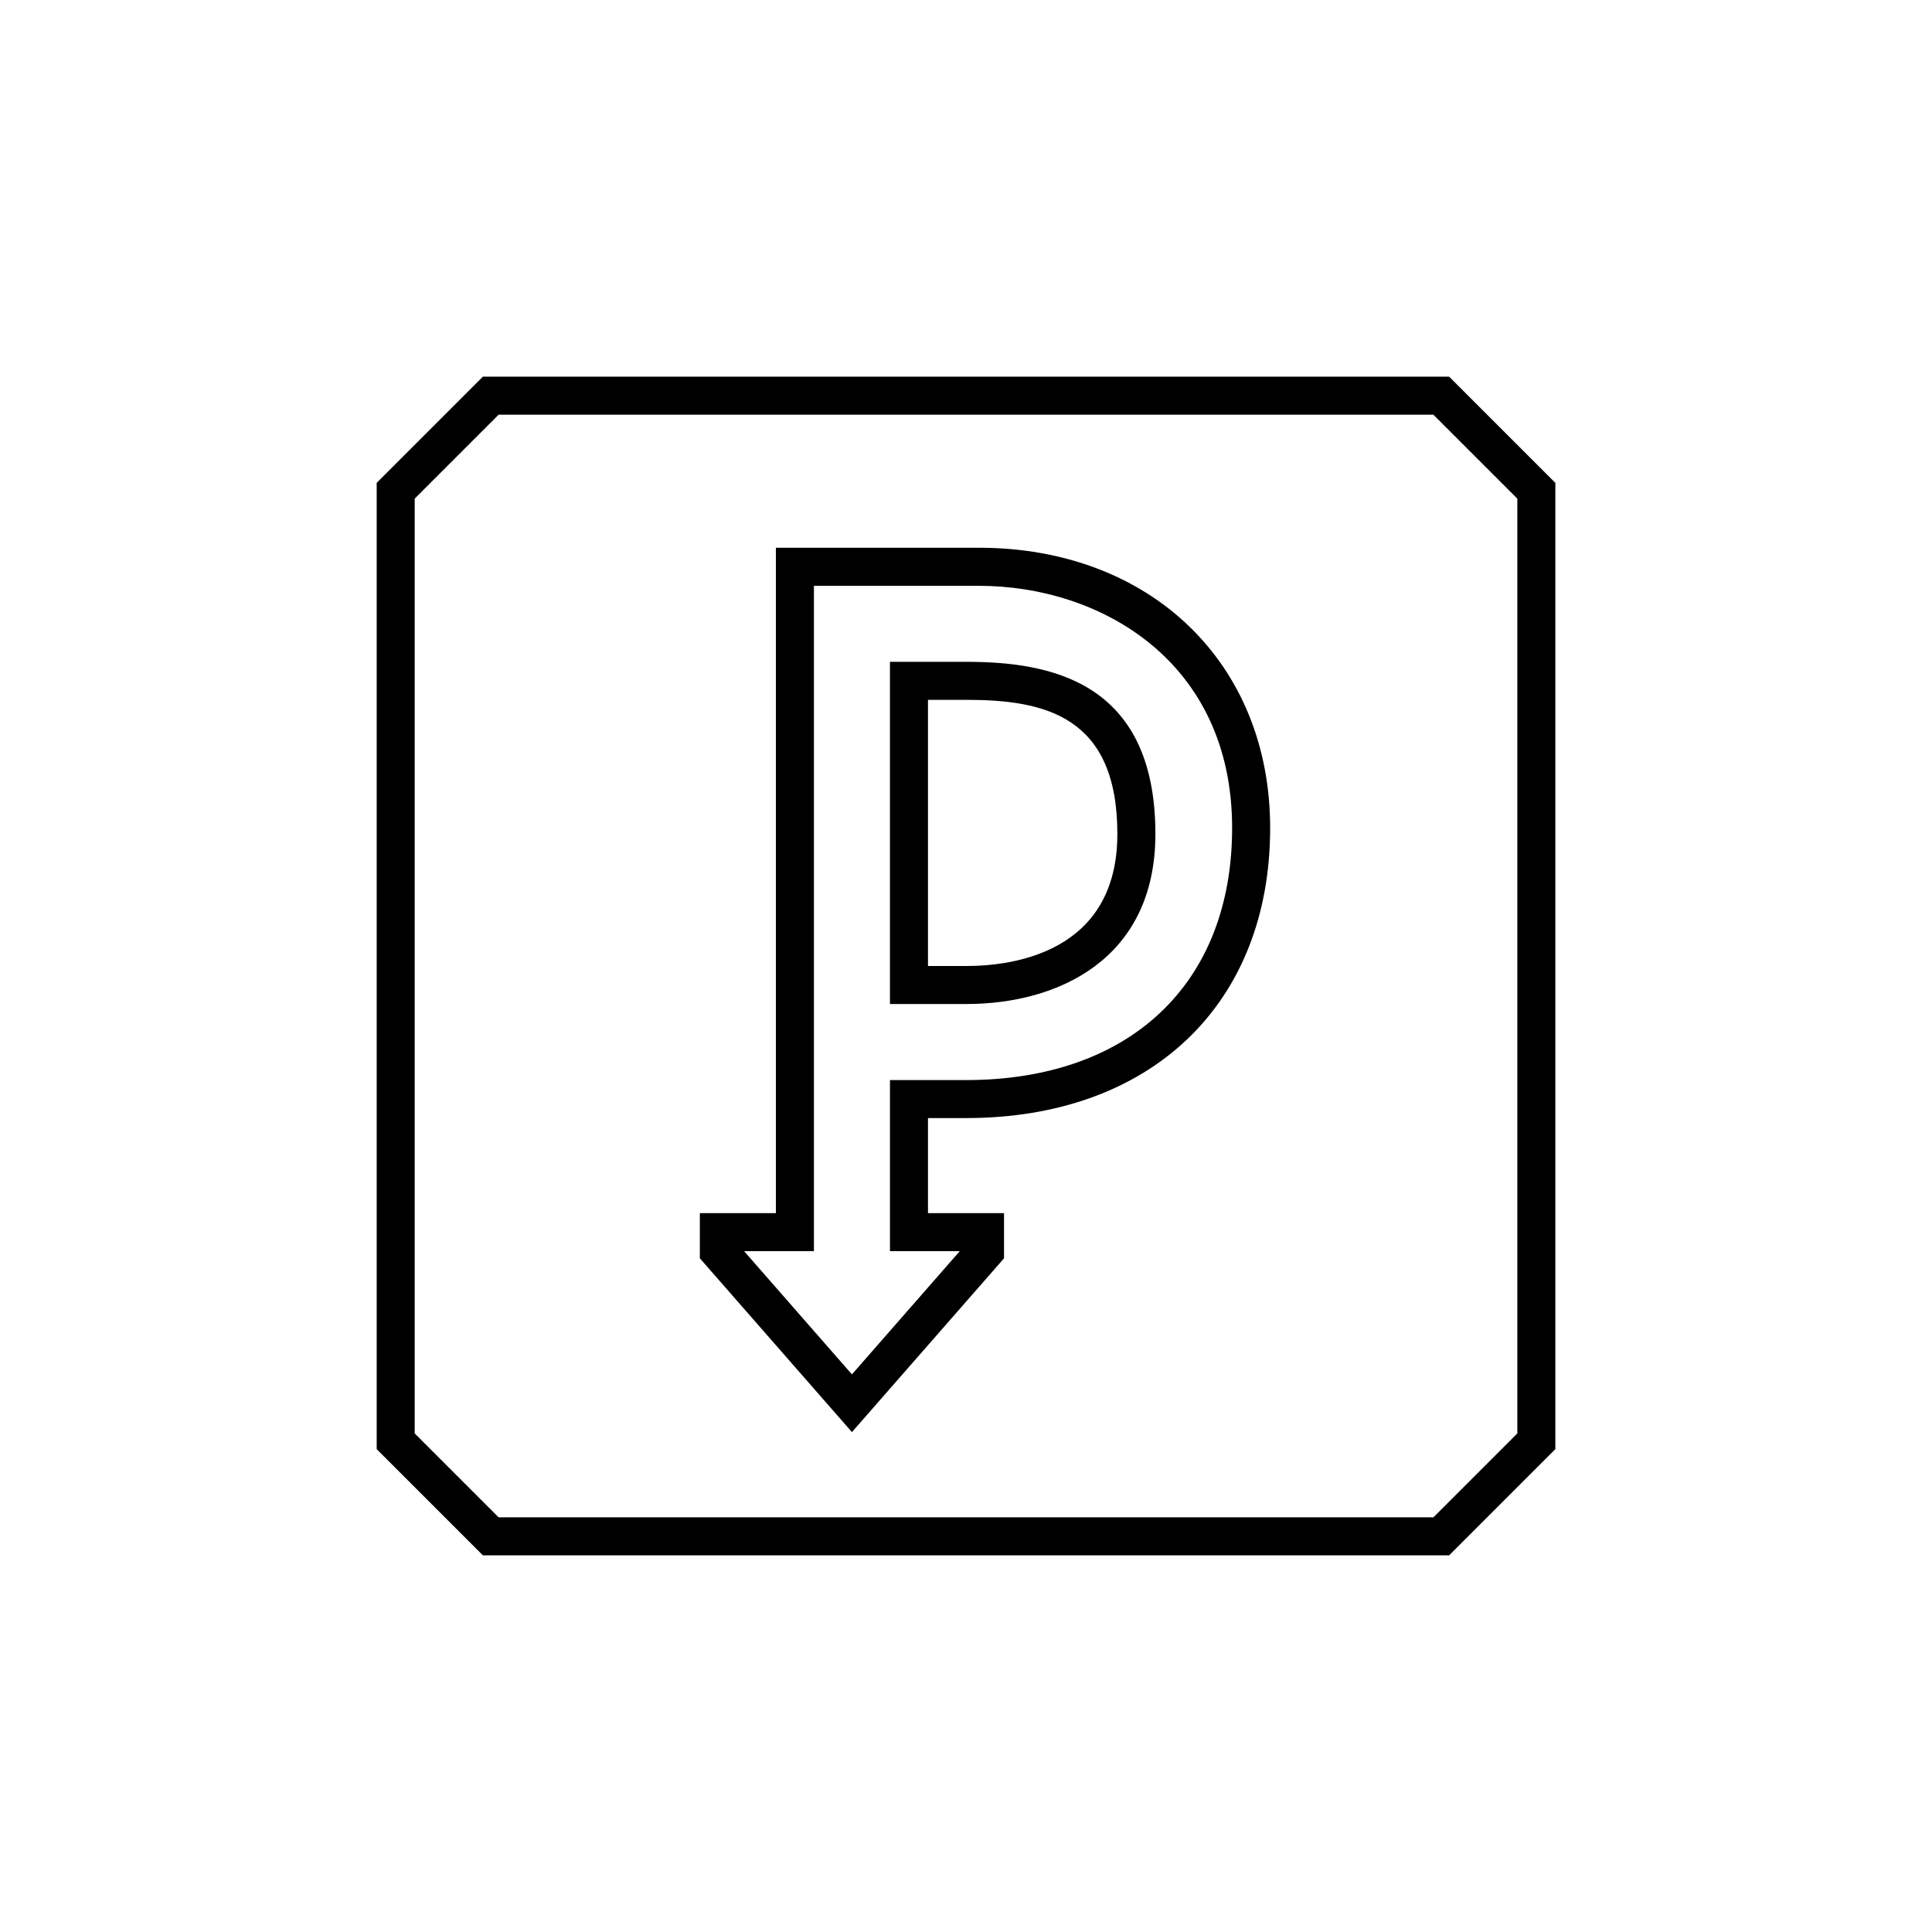 <?xml version="1.0" encoding="UTF-8"?>
<!-- Uploaded to: ICON Repo, www.svgrepo.com, Generator: ICON Repo Mixer Tools -->
<svg fill="#000000" width="800px" height="800px" version="1.1" viewBox="144 144 512 512" xmlns="http://www.w3.org/2000/svg">
 <g>
  <path d="m528.04 243.82h-256.07l-28.145 28.145v256.07l28.145 28.145h256.07l28.145-28.145v-256.07zm18.066 280.05-22.238 22.238h-247.73l-22.238-22.238v-247.73l22.238-22.238h247.73l22.238 22.238z"/>
  <path d="m403.37 289.16h-53.75v176.33h-20.152v11.969l40.305 46.062 40.305-46.059v-11.973h-20.152v-25.188h10.078c48.965 0 80.602-30.18 80.602-76.891-0.004-43.719-31.762-74.254-77.234-74.254zm-3.367 141.07h-20.152v45.344h18.496l-28.574 32.652-28.574-32.652h18.5v-176.33h43.676c32.344 0 67.152 20.082 67.152 64.176 0 41.211-27.023 66.812-70.523 66.812z"/>
  <path d="m400.12 319.39h-20.27v90.684h20.273c24.203 0 50.07-11.836 50.07-45.066-0.004-40.891-28.578-45.617-50.074-45.617zm0 80.609h-10.195v-70.535h10.195c20.77 0 39.992 4.305 39.992 35.543 0.004 31.582-27.965 34.992-39.992 34.992z"/>
 </g>
</svg>